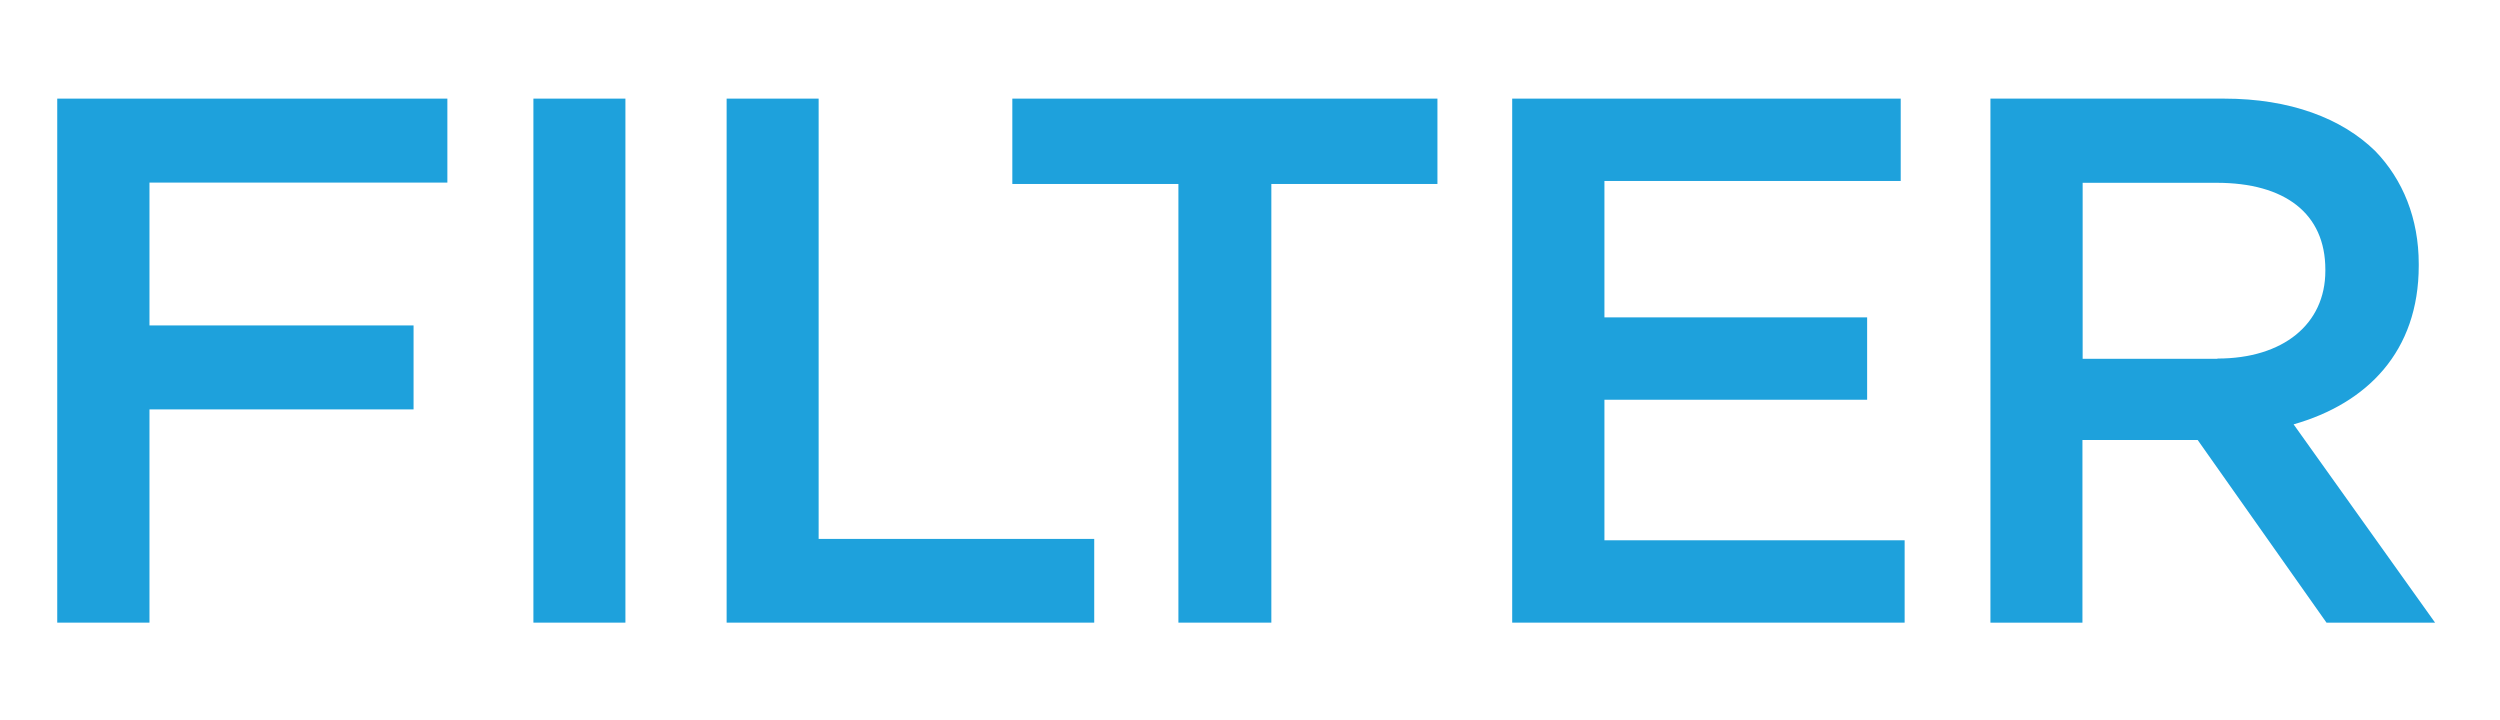 <?xml version="1.0" encoding="UTF-8"?>
<svg id="Layer_2" data-name="Layer 2" xmlns="http://www.w3.org/2000/svg" version="1.1" viewBox="0 0 166.67 48">
  <defs>
    <style>
      .cls-1 {
        fill: #1ea1dc;
        stroke-width: 0px;
      }
    </style>
  </defs>
  <polygon class="cls-1" points="3.816 6.575 29.825 6.575 29.825 12.173 9.965 12.173 9.965 21.696 27.571 21.696 27.571 27.294 9.965 27.294 9.965 41.51 3.816 41.51 3.816 6.575 3.816 6.575"/>
  <polygon class="cls-1" points="35.561 6.575 41.695 6.575 41.695 41.51 35.561 41.51 35.561 6.575 35.561 6.575"/>
  <polygon class="cls-1" points="48.443 6.575 54.577 6.575 54.577 35.928 72.95 35.928 72.95 41.51 48.443 41.51 48.443 6.575 48.443 6.575"/>
  <polygon class="cls-1" points="78.562 12.265 67.49 12.265 67.49 6.575 95.831 6.575 95.831 12.265 84.758 12.265 84.758 41.51 78.562 41.51 78.562 12.265 78.562 12.265"/>
  <polygon class="cls-1" points="100.815 6.575 126.717 6.575 126.717 12.065 106.964 12.065 106.964 21.159 124.478 21.159 124.478 26.65 106.964 26.65 106.964 36.02 126.978 36.02 126.978 41.51 100.815 41.51 100.815 6.575 100.815 6.575"/>
  <path class="cls-1" d="M132.713,6.575h15.566c4.386,0,7.837,1.304,10.076,3.497,1.84,1.902,2.898,4.493,2.898,7.53v.107c0,5.736-3.451,9.186-8.343,10.582l9.432,13.22h-7.239l-8.588-12.177h-7.683v12.177h-6.134V6.575h.015ZM147.834,23.904c4.386,0,7.192-2.3,7.192-5.843v-.092c0-3.742-2.699-5.782-7.239-5.782h-8.941v11.732h8.987v-.015Z"/>
</svg>